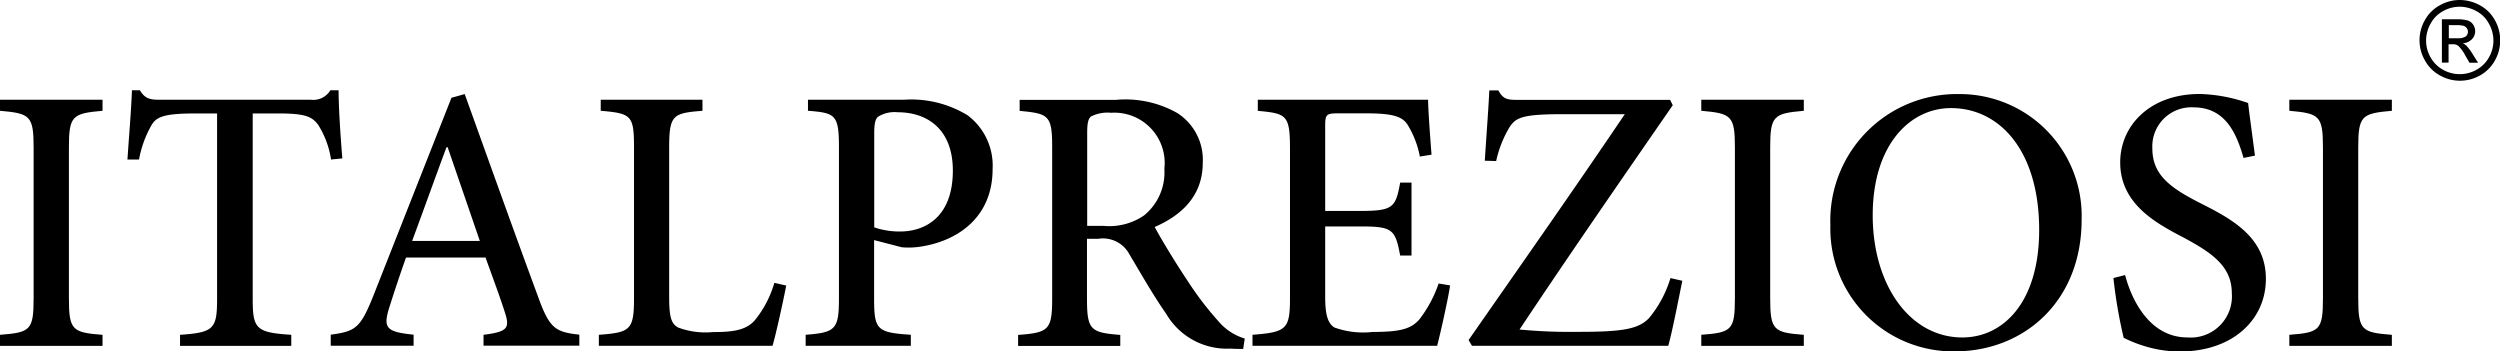 <svg xmlns="http://www.w3.org/2000/svg" width="160" height="22.493" viewBox="0 0 160 22.493">
    <path data-name="Tracciato 1487" d="M0 22.133v-.706c1.94-.148 2.152-.289 2.152-2.35V9.461c0-2.06-.219-2.2-2.152-2.371v-.705h6.562v.706c-1.94.169-2.152.318-2.152 2.371v9.617c0 2.06.219 2.2 2.152 2.35v.706H0z"/>
    <path data-name="Tracciato 1488" d="M21.188 10.217a5.781 5.781 0 0 0-.826-2.23c-.409-.536-.826-.727-2.589-.727h-1.6V19.1c0 1.94.191 2.18 2.469 2.328v.706h-7.12v-.706c2.18-.148 2.371-.388 2.371-2.328V7.261h-1.387c-2.011 0-2.5.219-2.808.748a6.87 6.87 0 0 0-.8 2.2h-.742c.1-1.5.24-3.126.289-4.431h.508c.339.557.656.607 1.334.607h9.619a1.264 1.264 0 0 0 1.235-.607h.529c0 1.087.12 2.928.24 4.36l-.727.071z"/>
    <path data-name="Tracciato 1489" d="M28.646 9.419h-.069c-.748 2.011-1.475 4.043-2.2 6h4.332l-2.06-6zm2.3 12.714v-.706c1.5-.19 1.693-.409 1.383-1.383-.289-.917-.748-2.159-1.256-3.563h-5.087a88.38 88.38 0 0 0-1.016 3.027c-.487 1.475-.318 1.722 1.5 1.912v.706h-5.303v-.706c1.573-.219 1.891-.388 2.738-2.519l4.988-12.643.847-.24c1.5 4.163 3.126 8.721 4.671 12.9.748 2.081 1.087 2.328 2.667 2.5v.706h-6.132z"/>
    <path data-name="Tracciato 1490" d="M50.316 18.281c-.148.8-.656 3.126-.875 3.852H38.326v-.706c2.032-.148 2.251-.317 2.251-2.371V9.44c0-2.06-.169-2.18-2.131-2.35v-.705h6.512v.706c-1.891.148-2.131.268-2.131 2.35v9.539c0 1.284.12 1.743.579 1.983a5.01 5.01 0 0 0 2.23.289c1.284 0 2.11-.12 2.667-.748a6.8 6.8 0 0 0 1.256-2.4l.748.169h.009z"/>
    <path data-name="Tracciato 1491" d="M55.944 14.548a4.961 4.961 0 0 0 1.672.268c1.453 0 3.366-.8 3.366-3.9 0-2.639-1.623-3.732-3.535-3.732a2.005 2.005 0 0 0-1.256.289c-.169.148-.24.437-.24 1.065v6h-.007zm1.891-8.163a6.9 6.9 0 0 1 4.092.995 4.024 4.024 0 0 1 1.6 3.436c0 3.175-2.35 4.671-4.748 4.988a4.988 4.988 0 0 1-1.065.021l-1.771-.459v3.732c0 2.032.19 2.18 2.35 2.328v.706h-6.731v-.706c1.912-.148 2.131-.339 2.131-2.35V9.461c0-2.131-.219-2.23-1.983-2.371v-.705h6.124z"/>
    <path data-name="Tracciato 1492" d="M70.641 14.457a3.929 3.929 0 0 0 2.589-.677 3.55 3.55 0 0 0 1.289-2.978 3.22 3.22 0 0 0-3.415-3.584 2.321 2.321 0 0 0-1.284.24c-.169.148-.24.409-.24 1.044v5.955h1.065zm8.939 7.874c-.268 0-.536 0-.826-.021a4.492 4.492 0 0 1-4.12-2.23c-.8-1.136-1.644-2.618-2.35-3.8a1.918 1.918 0 0 0-2.011-.995h-.706v3.8c0 2.032.219 2.2 2.131 2.35v.706h-6.539v-.706c1.961-.148 2.18-.317 2.18-2.35V9.419c0-2.032-.219-2.152-2.081-2.321v-.706h6.152a6.733 6.733 0 0 1 3.944.847 3.552 3.552 0 0 1 1.623 3.175c0 2.081-1.305 3.344-3.076 4.113.409.776 1.4 2.4 2.131 3.485a20.287 20.287 0 0 0 1.94 2.54 3.542 3.542 0 0 0 1.693 1.115l-.1.656h.014z"/>
    <path data-name="Tracciato 1493" d="M92.803 18.281c-.12.847-.628 3.1-.826 3.852H80.159v-.706c2.18-.169 2.4-.36 2.4-2.35V9.515c0-2.159-.219-2.251-2.06-2.42v-.71h10.9c0 .579.12 2.23.219 3.514l-.748.12a5.968 5.968 0 0 0-.8-2.06c-.36-.536-1.016-.706-2.688-.706h-1.723c-.776 0-.847.071-.847.8V13.5h2.18c2.152 0 2.328-.191 2.618-1.813h.727v4.668h-.727c-.318-1.722-.508-1.863-2.618-1.863h-2.18v4.48c0 1.136.148 1.693.579 1.983a5.427 5.427 0 0 0 2.469.289c1.743 0 2.448-.191 2.977-.8a7.93 7.93 0 0 0 1.235-2.3l.727.12v.014z"/>
    <path data-name="Tracciato 1494" d="M107.669 17.969c-.191.917-.628 3.2-.9 4.163H94.207l-.219-.367c3.344-4.8 6.71-9.589 10-14.457h-3.972c-2.618 0-3.006.219-3.415.847a7.179 7.179 0 0 0-.847 2.152l-.727-.021c.1-1.6.24-3.387.289-4.5h.579c.317.579.579.607 1.305.607h9.688l.169.339c-3.295 4.77-6.541 9.447-9.807 14.358a34.362 34.362 0 0 0 3.754.148c2.836 0 3.874-.169 4.551-.9a7.316 7.316 0 0 0 1.355-2.54l.748.169z"/>
    <path data-name="Tracciato 1495" d="M108.882 22.133v-.706c1.94-.148 2.152-.289 2.152-2.35V9.461c0-2.06-.219-2.2-2.152-2.371v-.705h6.562v.706c-1.94.169-2.152.318-2.152 2.371v9.617c0 2.06.219 2.2 2.152 2.35v.706h-6.562z"/>
    <path data-name="Tracciato 1496" d="M119.853 13.772c0 4.459 2.371 7.825 5.736 7.825 2.618 0 4.918-2.251 4.918-6.879 0-5.059-2.519-7.8-5.644-7.8-2.639 0-5.009 2.371-5.009 6.851m13.37.289c0 5.228-3.683 8.431-8.135 8.431a7.862 7.862 0 0 1-7.945-8.086 8.1 8.1 0 0 1 8.213-8.382 7.8 7.8 0 0 1 7.867 8.044"/>
    <path data-name="Tracciato 1497" d="M143.589 10.117c-.437-1.524-1.136-3.246-3.2-3.246a2.5 2.5 0 0 0-2.639 2.618c0 1.693 1.115 2.519 3.076 3.514 2.011 1.016 4.191 2.18 4.191 4.84s-2.18 4.65-5.475 4.65a7.6 7.6 0 0 1-2.371-.367 8.143 8.143 0 0 1-1.256-.508 30.875 30.875 0 0 1-.656-3.824l.748-.191c.388 1.5 1.524 3.993 3.993 3.993a2.635 2.635 0 0 0 2.836-2.836c0-1.722-1.284-2.589-3.1-3.563-1.722-.9-4.043-2.131-4.043-4.8 0-2.371 1.912-4.382 5.087-4.382a10.051 10.051 0 0 1 3.1.579c.1.875.24 1.842.437 3.366l-.727.148h-.007z"/>
    <path data-name="Tracciato 1498" d="M146.517 22.133v-.706c1.94-.148 2.152-.289 2.152-2.35V9.461c0-2.06-.219-2.2-2.152-2.371v-.705h6.562v.706c-1.94.169-2.152.318-2.152 2.371v9.617c0 2.06.219 2.2 2.152 2.35v.706h-6.562z"/>
    <path data-name="Tracciato 1499" d="M156.733 2.448h.543a.916.916 0 0 0 .529-.113.383.383 0 0 0 .141-.31.339.339 0 0 0-.071-.219.41.41 0 0 0-.191-.148 1.548 1.548 0 0 0-.452-.049h-.508v.84h.007zm-.452 1.566V1.235h.952a2.357 2.357 0 0 1 .706.078.655.655 0 0 1 .346.268.738.738 0 0 1-.092.938.9.9 0 0 1-.579.254.736.736 0 0 1 .233.148 3.446 3.446 0 0 1 .409.55l.339.543h-.55l-.25-.434a2.547 2.547 0 0 0-.466-.649.59.59 0 0 0-.36-.1h-.261v1.177h-.43zM157.417.43a2.145 2.145 0 0 0-1.058.282 1.947 1.947 0 0 0-.8.8 2.211 2.211 0 0 0-.289 1.08 2.177 2.177 0 0 0 .282 1.072 2.062 2.062 0 0 0 .8.8 2.179 2.179 0 0 0 2.145 0 2.015 2.015 0 0 0 .8-.8 2.158 2.158 0 0 0 .282-1.072 2.211 2.211 0 0 0-.289-1.08 1.946 1.946 0 0 0-.8-.8 2.243 2.243 0 0 0-1.058-.282m0-.43a2.708 2.708 0 0 1 1.27.332 2.371 2.371 0 0 1 .967.953 2.607 2.607 0 0 1 .007 2.582 2.442 2.442 0 0 1-.953.96 2.6 2.6 0 0 1-2.568 0 2.415 2.415 0 0 1-.96-.96 2.584 2.584 0 0 1 0-2.582 2.371 2.371 0 0 1 .967-.953 2.587 2.587 0 0 1 1.27-.332"/>
</svg>
